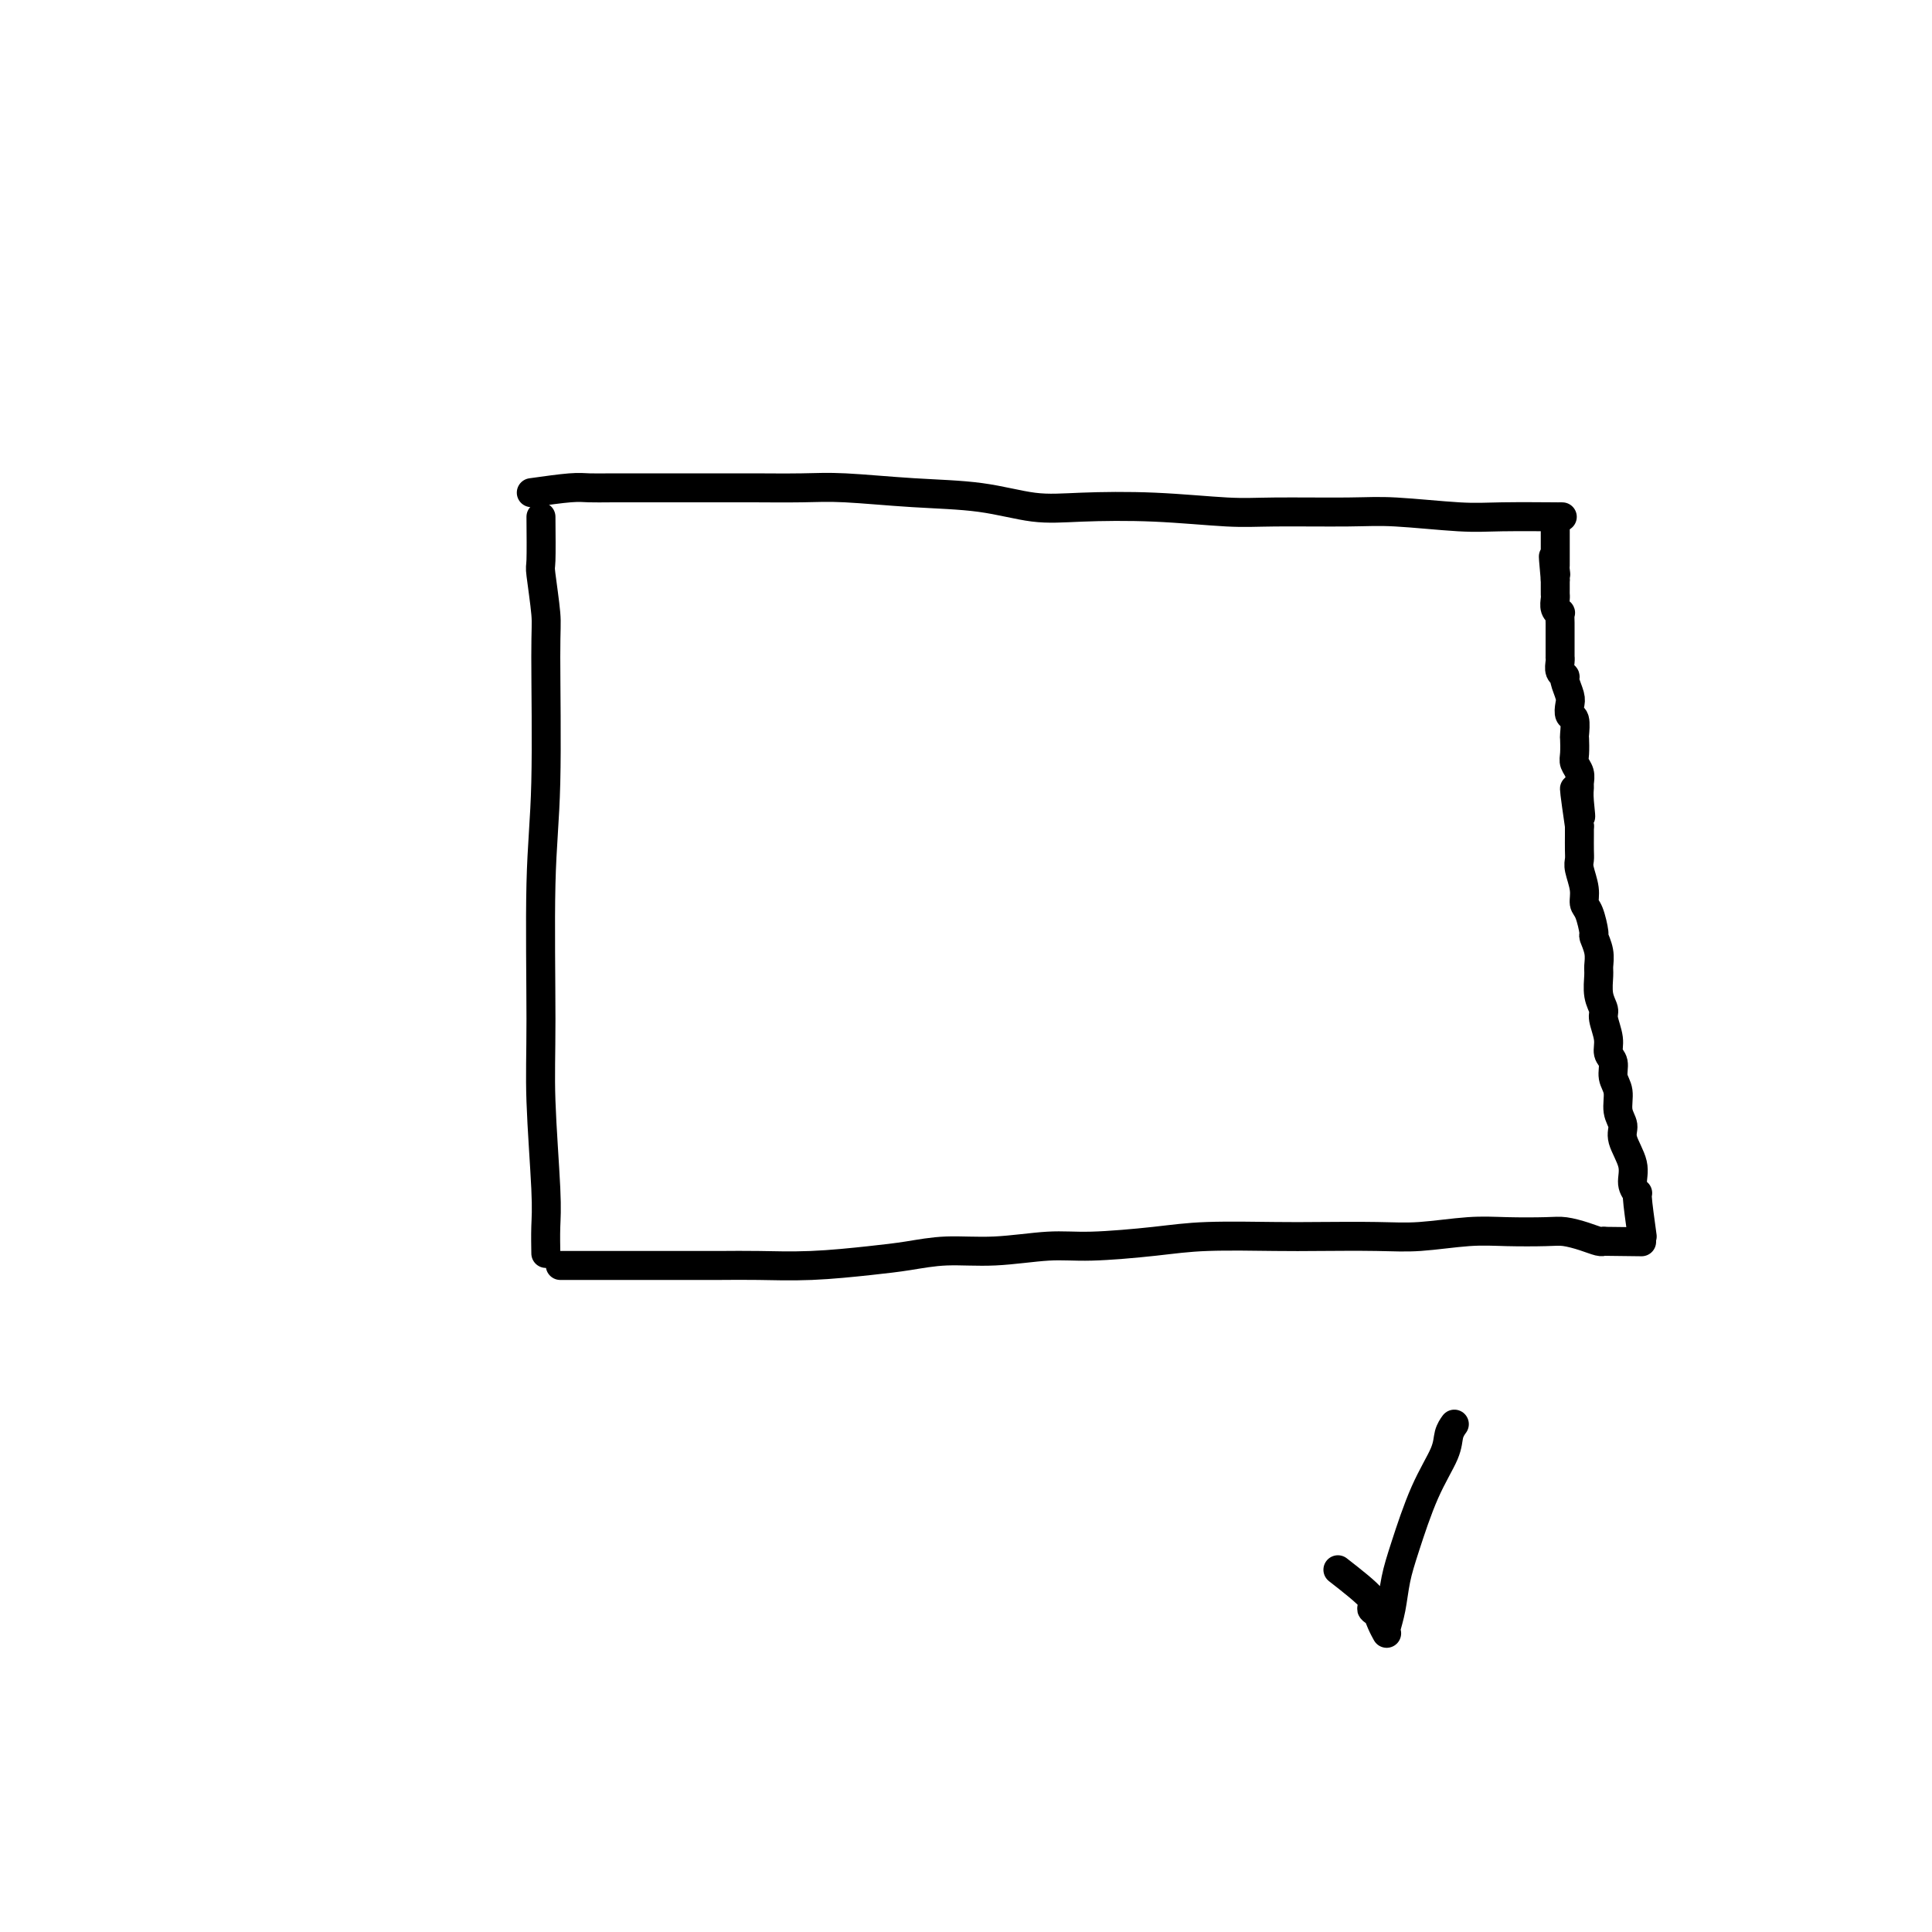<svg viewBox='0 0 400 400' version='1.1' xmlns='http://www.w3.org/2000/svg' xmlns:xlink='http://www.w3.org/1999/xlink'><g fill='none' stroke='#000000' stroke-width='6' stroke-linecap='round' stroke-linejoin='round'><path d='M112,107c0.031,3.682 0.062,7.364 0,9c-0.062,1.636 -0.217,1.227 0,3c0.217,1.773 0.804,5.730 1,8c0.196,2.270 -0.001,2.854 0,9c0.001,6.146 0.200,17.854 0,26c-0.200,8.146 -0.800,12.729 -1,21c-0.200,8.271 -0.001,20.231 0,28c0.001,7.769 -0.196,11.347 0,17c0.196,5.653 0.784,13.381 1,18c0.216,4.619 0.058,6.128 0,8c-0.058,1.872 -0.017,4.106 0,5c0.017,0.894 0.008,0.447 0,0'/><path d='M110,102c3.021,-0.423 6.043,-0.845 8,-1c1.957,-0.155 2.851,-0.041 4,0c1.149,0.041 2.553,0.011 5,0c2.447,-0.011 5.937,-0.003 8,0c2.063,0.003 2.698,-0.000 5,0c2.302,0.000 6.272,0.003 9,0c2.728,-0.003 4.213,-0.013 7,0c2.787,0.013 6.875,0.049 10,0c3.125,-0.049 5.287,-0.185 9,0c3.713,0.185 8.978,0.690 14,1c5.022,0.310 9.801,0.427 14,1c4.199,0.573 7.818,1.604 11,2c3.182,0.396 5.928,0.159 10,0c4.072,-0.159 9.470,-0.240 15,0c5.530,0.240 11.191,0.800 15,1c3.809,0.200 5.764,0.039 10,0c4.236,-0.039 10.751,0.042 15,0c4.249,-0.042 6.231,-0.207 10,0c3.769,0.207 9.325,0.788 13,1c3.675,0.212 5.470,0.057 9,0c3.530,-0.057 8.797,-0.015 11,0c2.203,0.015 1.344,0.004 1,0c-0.344,-0.004 -0.172,-0.002 0,0'/><path d='M116,262c3.319,-0.000 6.638,-0.000 8,0c1.362,0.000 0.768,0.000 1,0c0.232,-0.000 1.292,-0.000 3,0c1.708,0.000 4.065,0.001 6,0c1.935,-0.001 3.450,-0.003 6,0c2.550,0.003 6.136,0.012 9,0c2.864,-0.012 5.007,-0.046 8,0c2.993,0.046 6.837,0.171 11,0c4.163,-0.171 8.646,-0.638 12,-1c3.354,-0.362 5.579,-0.618 8,-1c2.421,-0.382 5.036,-0.890 8,-1c2.964,-0.110 6.276,0.177 10,0c3.724,-0.177 7.860,-0.818 11,-1c3.140,-0.182 5.285,0.095 9,0c3.715,-0.095 9.002,-0.562 13,-1c3.998,-0.438 6.707,-0.849 11,-1c4.293,-0.151 10.169,-0.044 14,0c3.831,0.044 5.616,0.026 9,0c3.384,-0.026 8.366,-0.059 12,0c3.634,0.059 5.920,0.211 9,0c3.080,-0.211 6.953,-0.786 10,-1c3.047,-0.214 5.268,-0.068 8,0c2.732,0.068 5.976,0.057 8,0c2.024,-0.057 2.830,-0.159 4,0c1.170,0.159 2.705,0.579 4,1c1.295,0.421 2.349,0.844 3,1c0.651,0.156 0.900,0.045 1,0c0.100,-0.045 0.050,-0.022 0,0'/><path d='M332,257c13.667,0.167 6.833,0.083 0,0'/><path d='M340,256c-0.458,-3.306 -0.915,-6.611 -1,-8c-0.085,-1.389 0.203,-0.861 0,-1c-0.203,-0.139 -0.896,-0.945 -1,-2c-0.104,-1.055 0.379,-2.358 0,-4c-0.379,-1.642 -1.622,-3.622 -2,-5c-0.378,-1.378 0.110,-2.155 0,-3c-0.110,-0.845 -0.818,-1.759 -1,-3c-0.182,-1.241 0.163,-2.809 0,-4c-0.163,-1.191 -0.832,-2.003 -1,-3c-0.168,-0.997 0.166,-2.178 0,-3c-0.166,-0.822 -0.833,-1.286 -1,-2c-0.167,-0.714 0.166,-1.679 0,-3c-0.166,-1.321 -0.829,-2.996 -1,-4c-0.171,-1.004 0.151,-1.335 0,-2c-0.151,-0.665 -0.777,-1.664 -1,-3c-0.223,-1.336 -0.045,-3.009 0,-4c0.045,-0.991 -0.043,-1.298 0,-2c0.043,-0.702 0.218,-1.797 0,-3c-0.218,-1.203 -0.828,-2.512 -1,-3c-0.172,-0.488 0.094,-0.154 0,-1c-0.094,-0.846 -0.547,-2.870 -1,-4c-0.453,-1.130 -0.906,-1.365 -1,-2c-0.094,-0.635 0.171,-1.668 0,-3c-0.171,-1.332 -0.778,-2.962 -1,-4c-0.222,-1.038 -0.060,-1.484 0,-2c0.060,-0.516 0.016,-1.100 0,-2c-0.016,-0.900 -0.005,-2.114 0,-3c0.005,-0.886 0.002,-1.443 0,-2'/><path d='M327,171c-2.011,-13.754 -0.538,-5.639 0,-3c0.538,2.639 0.140,-0.199 0,-2c-0.140,-1.801 -0.024,-2.564 0,-3c0.024,-0.436 -0.046,-0.545 0,-1c0.046,-0.455 0.208,-1.258 0,-2c-0.208,-0.742 -0.787,-1.425 -1,-2c-0.213,-0.575 -0.061,-1.042 0,-2c0.061,-0.958 0.030,-2.407 0,-3c-0.030,-0.593 -0.060,-0.332 0,-1c0.060,-0.668 0.208,-2.266 0,-3c-0.208,-0.734 -0.773,-0.602 -1,-1c-0.227,-0.398 -0.117,-1.324 0,-2c0.117,-0.676 0.242,-1.102 0,-2c-0.242,-0.898 -0.849,-2.269 -1,-3c-0.151,-0.731 0.156,-0.821 0,-1c-0.156,-0.179 -0.774,-0.446 -1,-1c-0.226,-0.554 -0.061,-1.396 0,-2c0.061,-0.604 0.016,-0.969 0,-1c-0.016,-0.031 -0.004,0.272 0,0c0.004,-0.272 0.001,-1.118 0,-2c-0.001,-0.882 -0.001,-1.799 0,-2c0.001,-0.201 0.001,0.315 0,0c-0.001,-0.315 -0.004,-1.459 0,-2c0.004,-0.541 0.015,-0.477 0,-1c-0.015,-0.523 -0.057,-1.632 0,-2c0.057,-0.368 0.211,0.004 0,0c-0.211,-0.004 -0.789,-0.385 -1,-1c-0.211,-0.615 -0.057,-1.464 0,-2c0.057,-0.536 0.015,-0.760 0,-1c-0.015,-0.240 -0.004,-0.497 0,-1c0.004,-0.503 0.002,-1.251 0,-2'/><path d='M322,120c-0.774,-8.351 -0.207,-3.729 0,-2c0.207,1.729 0.056,0.566 0,0c-0.056,-0.566 -0.015,-0.536 0,-1c0.015,-0.464 0.004,-1.421 0,-2c-0.004,-0.579 -0.001,-0.781 0,-1c0.001,-0.219 0.000,-0.454 0,-1c-0.000,-0.546 -0.000,-1.404 0,-2c0.000,-0.596 0.000,-0.930 0,-1c-0.000,-0.070 -0.000,0.125 0,0c0.000,-0.125 0.000,-0.570 0,-1c-0.000,-0.430 -0.000,-0.843 0,-1c0.000,-0.157 0.000,-0.056 0,0c-0.000,0.056 -0.000,0.066 0,0c0.000,-0.066 0.000,-0.210 0,0c-0.000,0.210 -0.000,0.774 0,1c0.000,0.226 0.000,0.113 0,0'/><path d='M277,325c2.983,2.328 5.966,4.656 7,6c1.034,1.344 0.120,1.705 0,2c-0.120,0.295 0.556,0.523 1,1c0.444,0.477 0.658,1.203 1,2c0.342,0.797 0.812,1.663 1,2c0.188,0.337 0.093,0.143 0,0c-0.093,-0.143 -0.186,-0.237 0,-1c0.186,-0.763 0.649,-2.195 1,-4c0.351,-1.805 0.591,-3.981 1,-6c0.409,-2.019 0.989,-3.879 2,-7c1.011,-3.121 2.453,-7.502 4,-11c1.547,-3.498 3.198,-6.113 4,-8c0.802,-1.887 0.754,-3.047 1,-4c0.246,-0.953 0.784,-1.701 1,-2c0.216,-0.299 0.108,-0.150 0,0'/></g>
</svg>